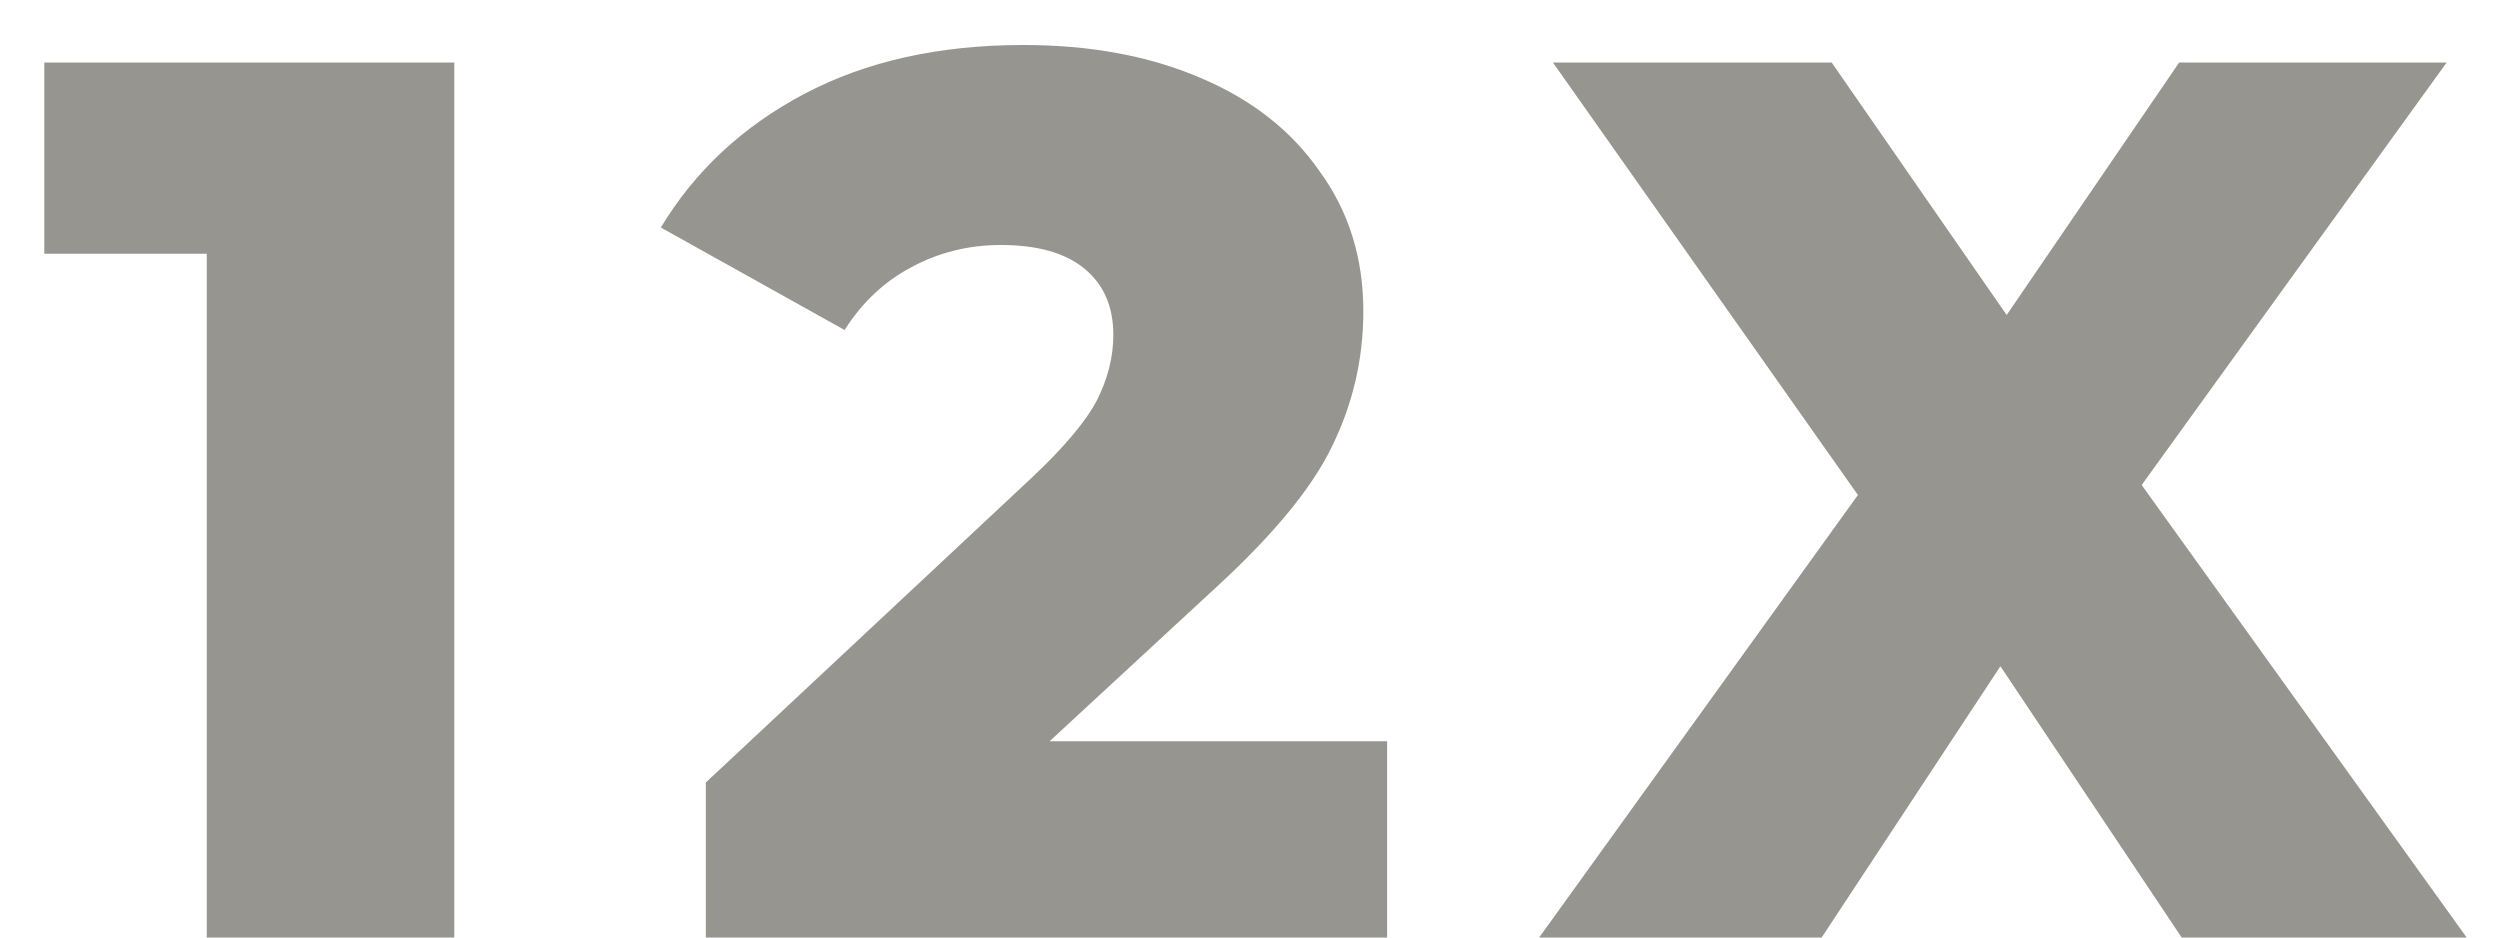 <svg fill="none" height="9" viewBox="0 0 24 9" width="24" xmlns="http://www.w3.org/2000/svg"><path d="m4.361.6v8.4h-2.376v-6.564h-1.56v-1.836zm8.955 6.516v1.884h-6.54v-1.488l3.144-2.94c.304-.288.508-.532.612-.732.104-.208.156-.416.156-.624 0-.272-.092-.484-.276-.636s-.452-.228-.804-.228c-.312 0-.6.072-.864.216-.256.136-.468.336-.636.6l-1.764-.984c.328-.544.788-.972 1.38-1.284s1.292-.468 2.1-.468c.64 0 1.204.104 1.692.312.496.208.88.508 1.152.9.28.384.42.832.42 1.344 0 .456-.1.888-.3 1.296-.192.4-.568.856-1.128 1.368l-1.584 1.464zm7.628 1.884-1.74-2.604-1.716 2.604h-2.712l3.06-4.248-2.928-4.152h2.676l1.68 2.424 1.656-2.424h2.568l-2.928 4.056 3.12 4.344z" fill="#969590"/></svg>